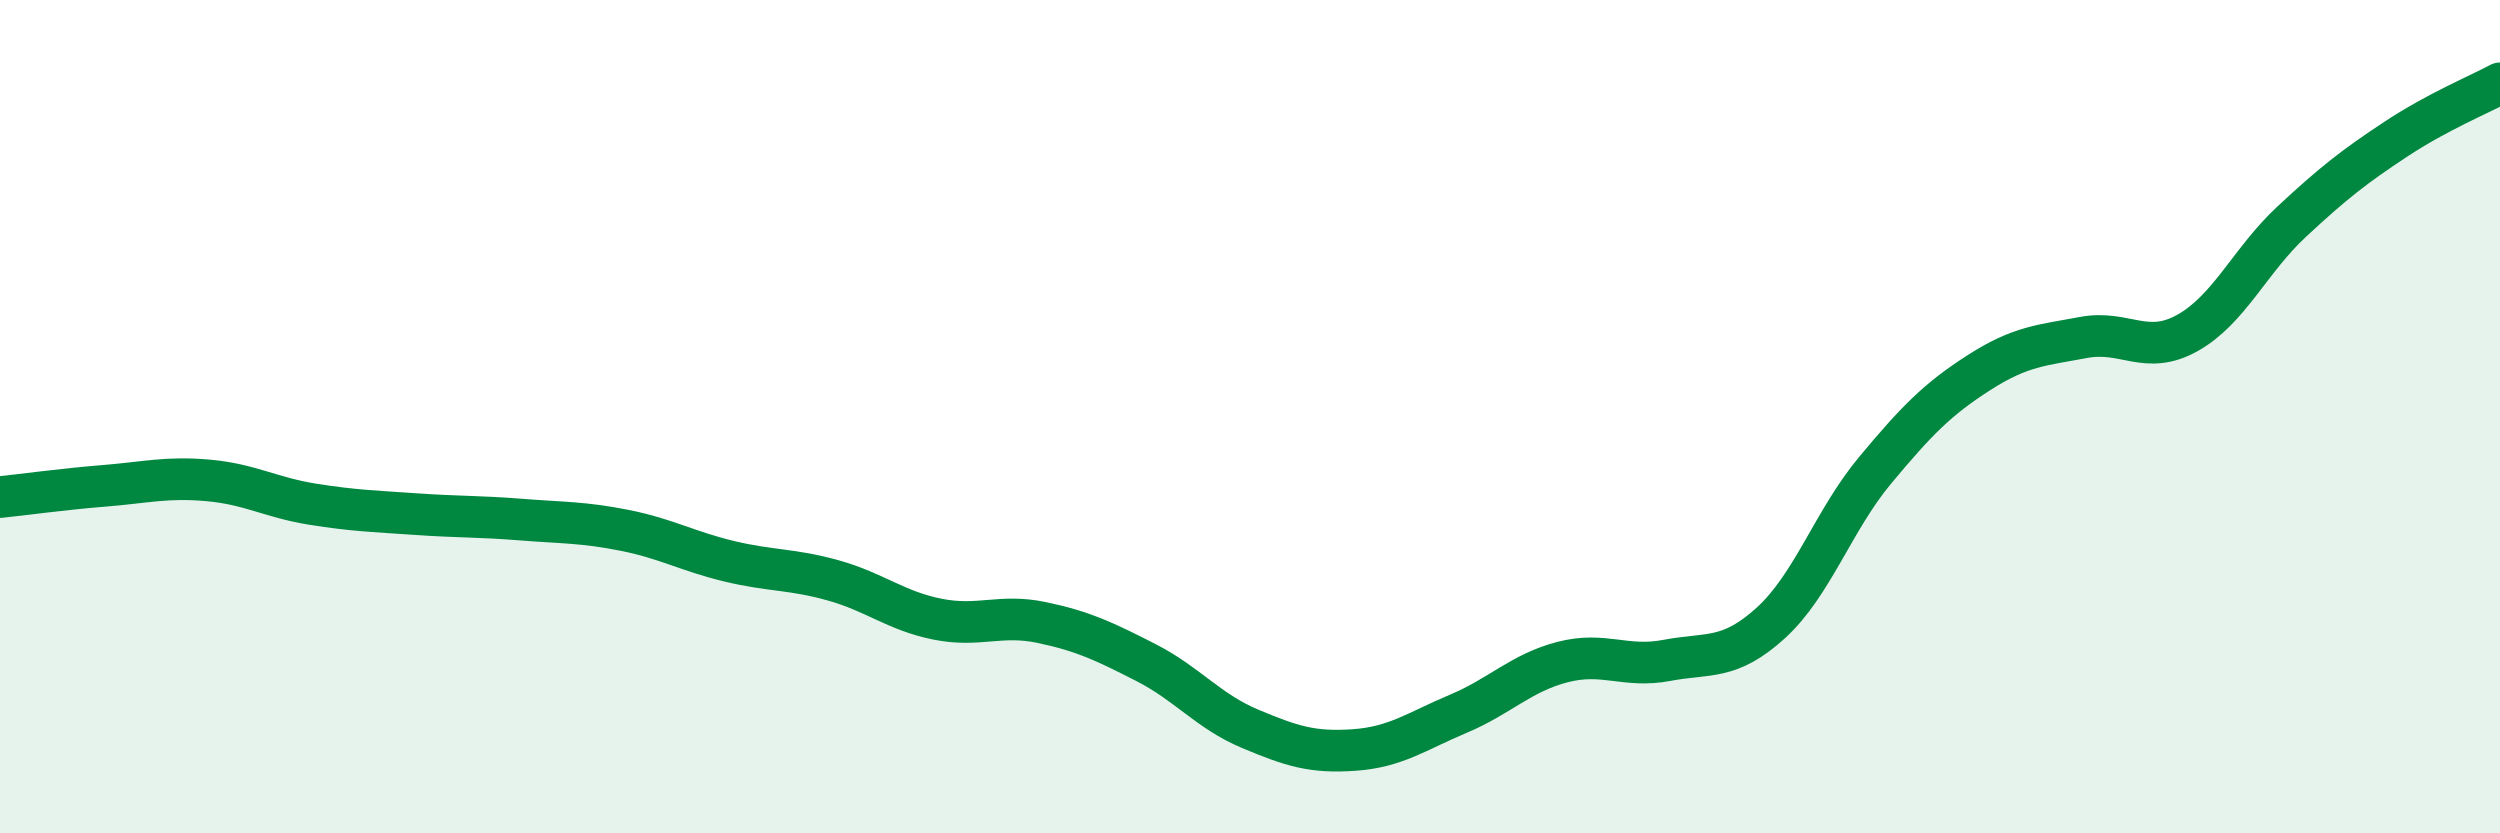 
    <svg width="60" height="20" viewBox="0 0 60 20" xmlns="http://www.w3.org/2000/svg">
      <path
        d="M 0,11.93 C 0.5,11.88 1.5,11.74 2.5,11.66 C 3.5,11.58 4,11.44 5,11.53 C 6,11.62 6.5,11.94 7.5,12.1 C 8.5,12.26 9,12.27 10,12.34 C 11,12.41 11.5,12.39 12.5,12.47 C 13.5,12.55 14,12.53 15,12.73 C 16,12.93 16.5,13.23 17.5,13.47 C 18.5,13.71 19,13.65 20,13.93 C 21,14.21 21.5,14.66 22.5,14.86 C 23.5,15.06 24,14.73 25,14.94 C 26,15.15 26.5,15.39 27.5,15.9 C 28.5,16.41 29,17.07 30,17.49 C 31,17.91 31.5,18.07 32.5,18 C 33.5,17.93 34,17.55 35,17.13 C 36,16.71 36.5,16.15 37.5,15.89 C 38.5,15.63 39,16.04 40,15.85 C 41,15.66 41.5,15.86 42.5,14.95 C 43.5,14.04 44,12.49 45,11.29 C 46,10.09 46.5,9.58 47.5,8.94 C 48.5,8.3 49,8.29 50,8.1 C 51,7.91 51.5,8.55 52.5,7.99 C 53.5,7.43 54,6.25 55,5.32 C 56,4.39 56.5,4 57.5,3.34 C 58.5,2.68 59.5,2.27 60,2L60 20L0 20Z"
        fill="#008740"
        opacity="0.1"
        stroke-linecap="round"
        stroke-linejoin="round"
      />
      <path
        d="M 0,11.93 C 0.5,11.88 1.5,11.74 2.5,11.66 C 3.5,11.58 4,11.44 5,11.53 C 6,11.62 6.5,11.94 7.5,12.1 C 8.5,12.26 9,12.27 10,12.34 C 11,12.41 11.5,12.39 12.5,12.47 C 13.5,12.55 14,12.53 15,12.73 C 16,12.93 16.5,13.23 17.5,13.47 C 18.5,13.71 19,13.65 20,13.93 C 21,14.21 21.5,14.66 22.5,14.86 C 23.5,15.06 24,14.73 25,14.94 C 26,15.15 26.5,15.39 27.5,15.9 C 28.5,16.41 29,17.07 30,17.49 C 31,17.91 31.5,18.07 32.5,18 C 33.5,17.93 34,17.55 35,17.13 C 36,16.71 36.5,16.15 37.5,15.89 C 38.5,15.63 39,16.04 40,15.85 C 41,15.66 41.5,15.86 42.5,14.95 C 43.5,14.04 44,12.49 45,11.29 C 46,10.09 46.5,9.58 47.5,8.94 C 48.5,8.3 49,8.29 50,8.1 C 51,7.91 51.5,8.55 52.5,7.99 C 53.5,7.43 54,6.25 55,5.32 C 56,4.39 56.5,4 57.5,3.34 C 58.5,2.68 59.5,2.27 60,2"
        stroke="#008740"
        stroke-width="1"
        fill="none"
        stroke-linecap="round"
        stroke-linejoin="round"
      />
    </svg>
  